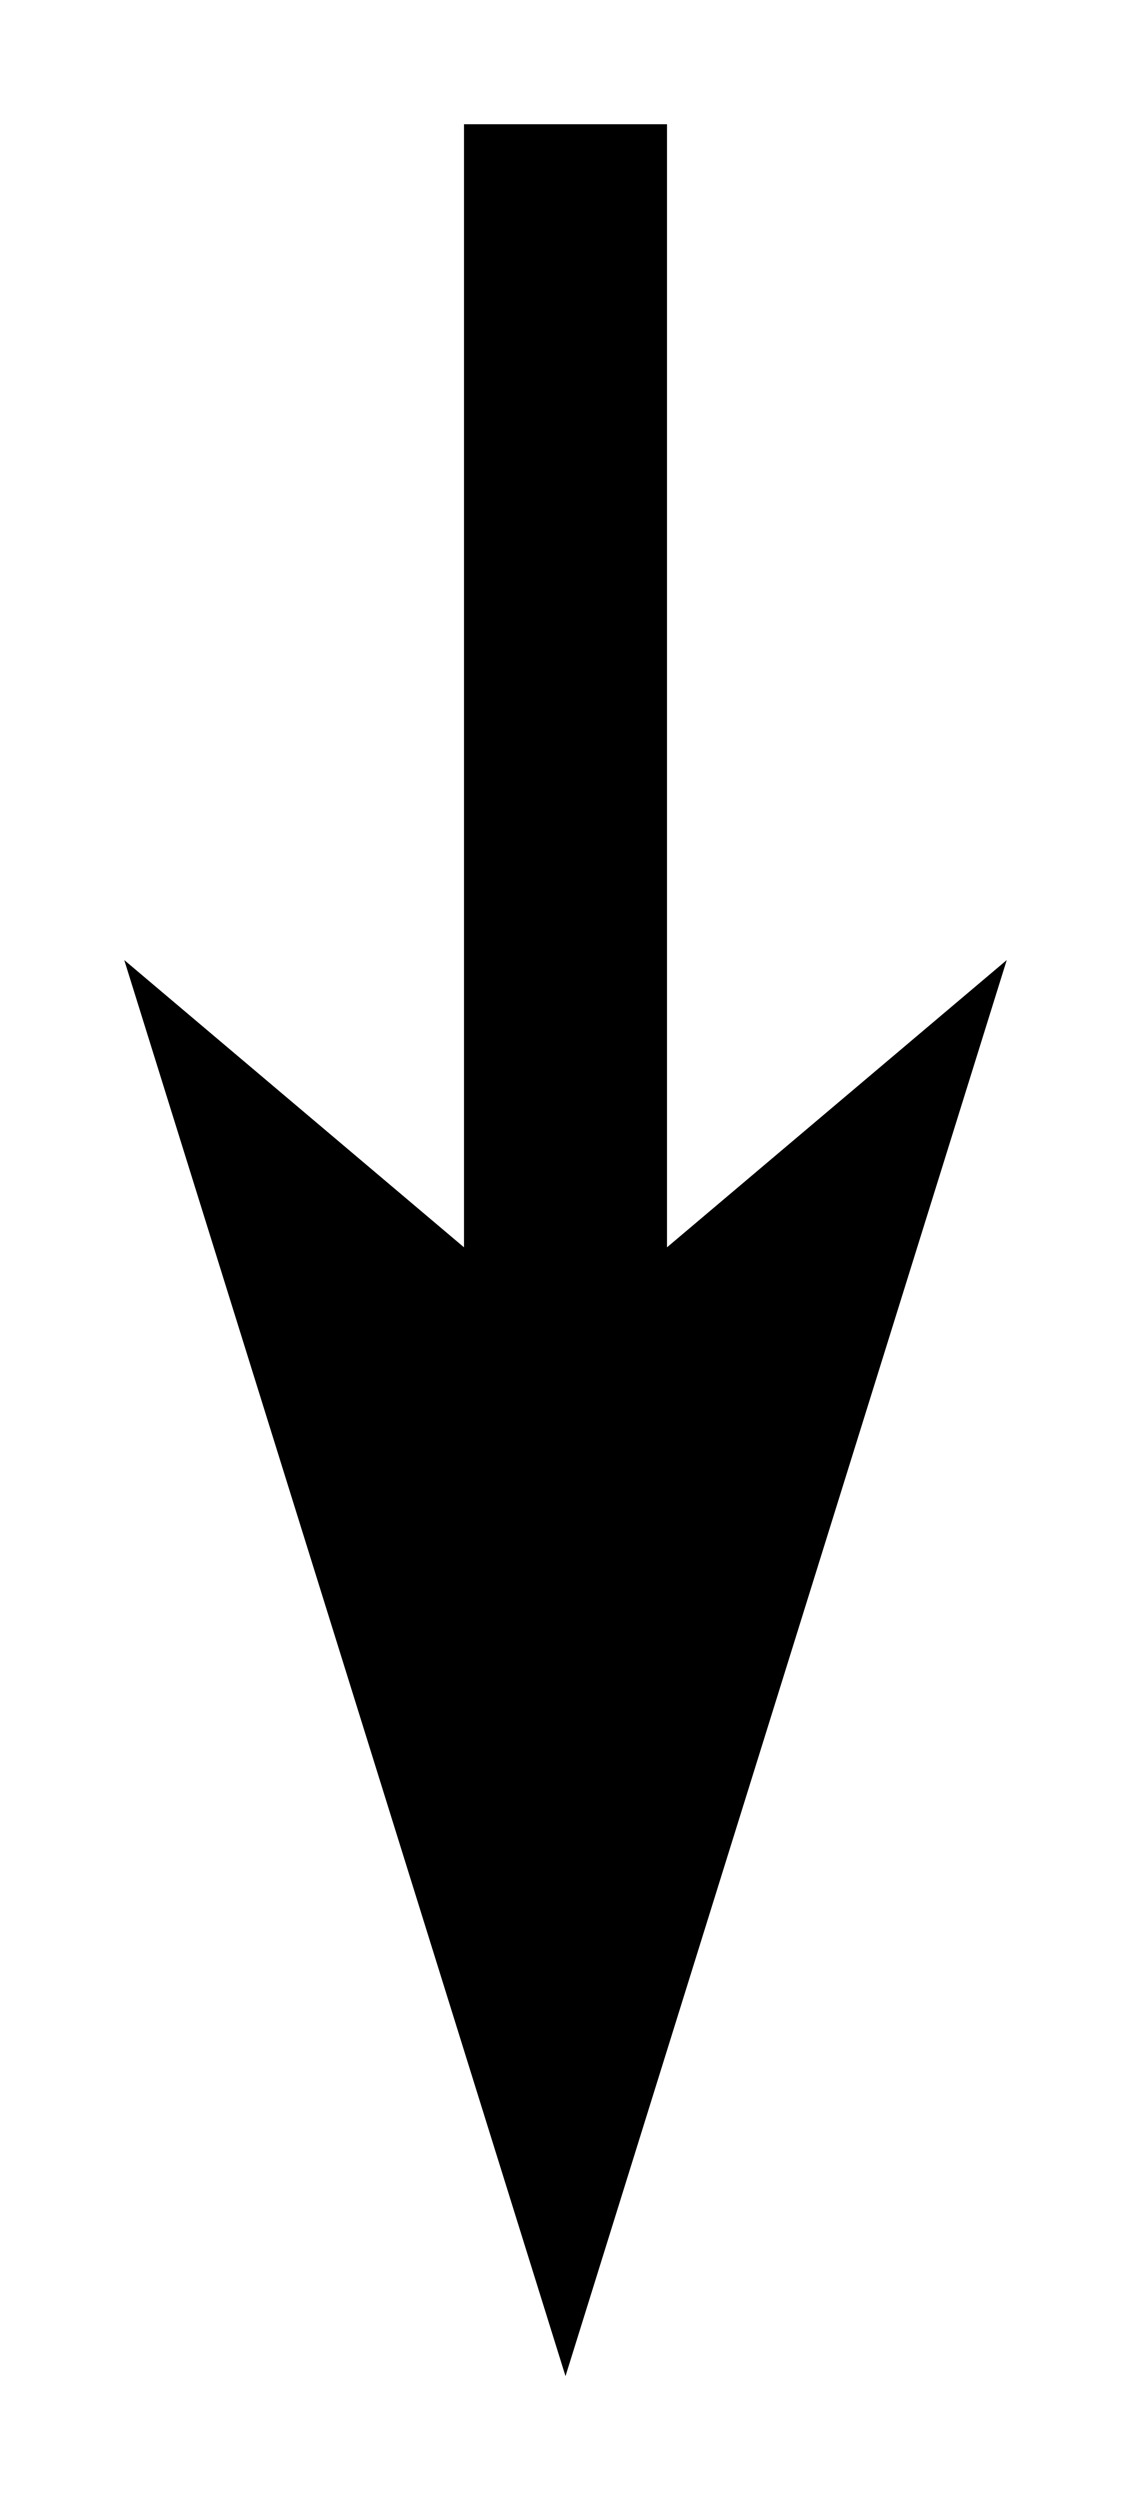 <svg xmlns="http://www.w3.org/2000/svg" width="171.288" height="377.953" fill-rule="evenodd" stroke-linecap="round" preserveAspectRatio="none" viewBox="0 0 4532 10000"><style>.pen1{stroke:none}</style><path d="M2262 9504 497 3840l1359 1149V497h812v4492l1359-1149-1765 5664z" class="pen1" style="fill:#000"/><path fill="none" d="M2262 9504 497 3840l1359 1149V497h812v4492l1359-1149-1765 5664" class="pen1"/></svg>
